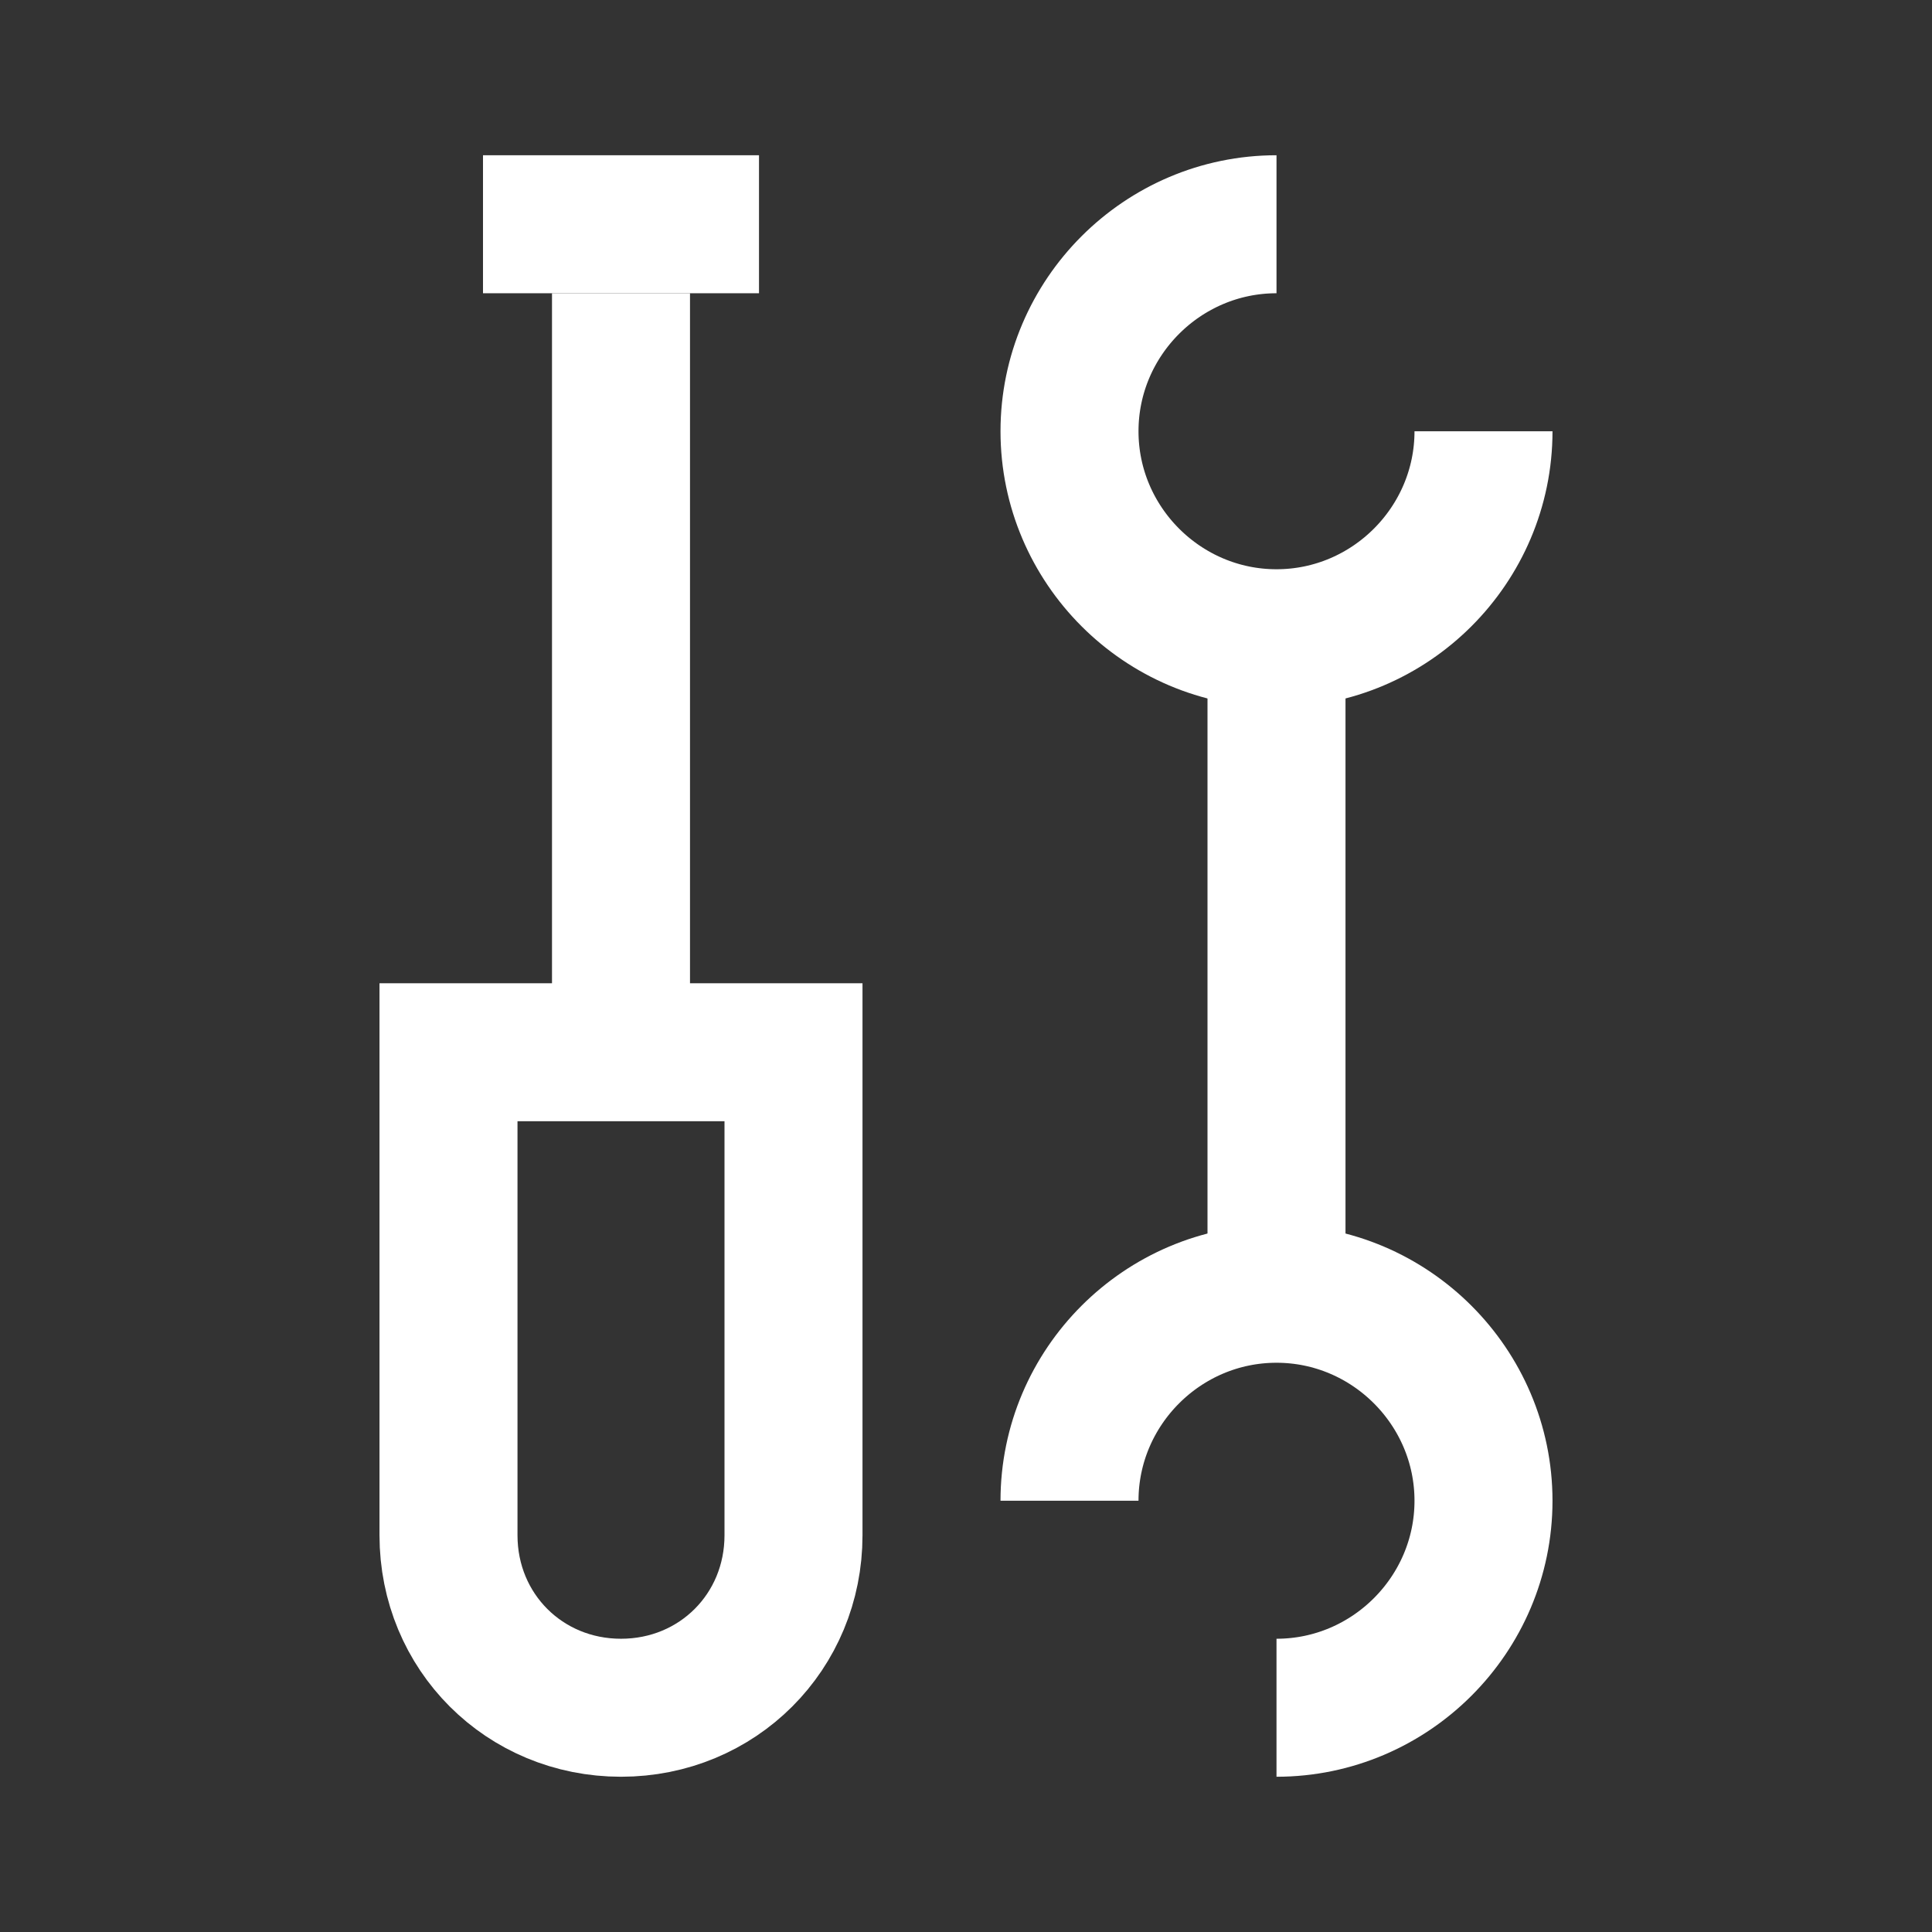 <svg xmlns="http://www.w3.org/2000/svg" width="56" height="56" viewBox="0 0 56 56">
<rect x="0" y="0" width="56" height="56" fill="#333333" stroke="none"/>
<path fill="none" stroke="#FFFFFF" stroke-width="4" d="M18,8.5v21"/>
<path fill="none" stroke="#FFFFFF" stroke-width="4" d="M13,30.5h10v14c0,2.8-2.2,5-5,5l0,0c-2.8,0-5-2.2-5-5V30.5z"/>
<path fill="none" stroke="#FFFFFF" stroke-width="4" d="M43,12.5c0,3.3-2.7,6-6,6c-3.3,0-6-2.7-6-6c0-3.3,2.7-6,6-6"/>
<path fill="none" stroke="#FFFFFF" stroke-width="4" d="M37,49.5c3.3,0,6-2.7,6-6s-2.7-6-6-6c-3.3,0-6,2.7-6,6"/>
<path fill="none" stroke="#FFFFFF" stroke-width="4" d="M37,19.5v18"/>
<path fill="none" stroke="#FFFFFF" stroke-width="4" d="M14,6.5h8"/>
</svg>
